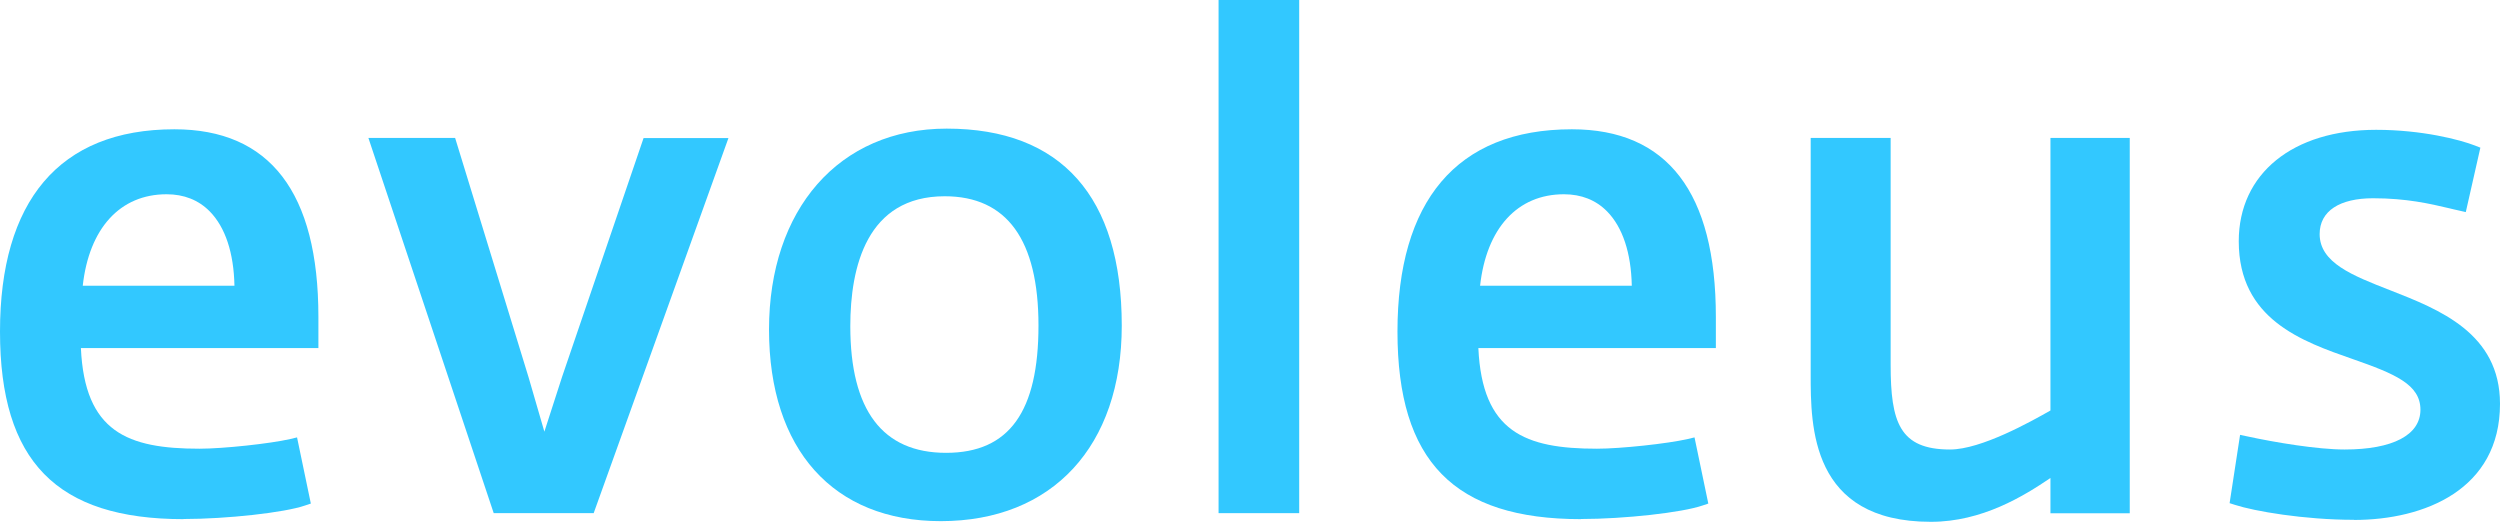 <svg width="321" height="67" viewBox="0 0 321 67" fill="none" xmlns="http://www.w3.org/2000/svg">
<g clip-path="url(#clip0_2006_14)">
<path d="M23.566 66.658C7.254 66.658 0 59.221 0 42.569C0 25.918 7.526 16.6 22.391 16.6C34.651 16.6 40.883 24.704 40.883 40.689V44.69H10.387C10.88 55.477 16.38 57.614 25.609 57.614C28.674 57.614 34.685 56.965 37.29 56.366L38.141 56.161L39.912 64.658L39.197 64.897C36.558 65.82 29.117 66.641 23.566 66.641V66.658ZM10.608 36.688H30.104C30.019 32.466 28.93 29.183 26.937 27.149C25.49 25.678 23.617 24.943 21.386 24.943C15.41 24.943 11.442 29.32 10.625 36.688H10.608Z" fill="#32C8FF"/>
<path d="M76.215 65.889H63.393L47.302 17.712H58.438L67.871 48.451L69.898 55.426L72.179 48.365L82.634 17.729H93.532L76.215 65.923V65.889Z" fill="#32C8FF"/>
<path d="M120.792 66.915C106.983 66.915 98.742 57.717 98.742 42.313C98.742 26.909 107.698 16.515 121.558 16.515C136.253 16.515 144.034 25.251 144.034 41.8C144.034 57.289 135.129 66.915 120.792 66.915ZM121.303 25.2C111.291 25.2 109.179 34.278 109.179 41.886C109.179 52.673 113.317 58.144 121.473 58.144C129.629 58.144 133.341 52.793 133.341 41.8C133.341 30.807 129.289 25.2 121.303 25.2Z" fill="#32C8FF"/>
<path d="M166.817 65.889H156.464V0H166.817V65.889Z" fill="#32C8FF"/>
<path d="M203 66.658C186.688 66.658 179.435 59.221 179.435 42.569C179.435 25.918 186.961 16.6 201.826 16.6C214.085 16.6 220.317 24.704 220.317 40.689V44.69H189.821C190.315 55.477 195.815 57.614 205.044 57.614C208.109 57.614 214.119 56.965 216.725 56.366L217.576 56.161L219.347 64.658L218.632 64.897C215.992 65.82 208.534 66.641 203 66.641V66.658ZM190.026 36.688H209.522C209.437 32.466 208.347 29.183 206.355 27.149C204.908 25.678 203.035 24.943 200.804 24.943C194.827 24.943 190.86 29.32 190.043 36.688H190.026Z" fill="#32C8FF"/>
<path d="M247.919 67C232.492 67 232.492 54.708 232.492 48.092V17.712H242.759V46.827C242.759 54.212 243.9 57.717 250.387 57.717C254.389 57.717 260.808 54.109 263.277 52.708V17.712H273.46V65.906H263.277V61.375C259.838 63.7 254.508 67 247.936 67H247.919Z" fill="#32C8FF"/>
<path d="M302.253 66.744C295.817 66.744 289.448 65.632 286.979 64.829L286.281 64.606L287.626 55.836L288.512 56.024C292.122 56.811 297.587 57.717 301.044 57.717C307.242 57.717 310.784 55.853 310.784 52.605C310.784 49.357 307.48 47.989 302.1 46.108C295.578 43.835 287.456 40.997 287.456 30.978C287.456 22.293 294.386 16.669 305.096 16.669C310.988 16.669 315.841 17.934 317.782 18.686L318.48 18.96L316.607 27.234L315.79 27.046C315.364 26.961 314.921 26.841 314.462 26.738C312.01 26.157 308.979 25.456 304.705 25.456C300.431 25.456 297.843 27.08 297.843 30.055C297.843 33.731 302.032 35.372 306.901 37.27C313.184 39.732 321 42.775 321 51.853C321 62.846 311.311 66.761 302.253 66.761V66.744Z" fill="#32C8FF"/>
</g>
<defs>
<clipPath id="clip0_2006_14">
<rect width="321" height="67" fill="white"/>
</clipPath>
</defs>
</svg>
